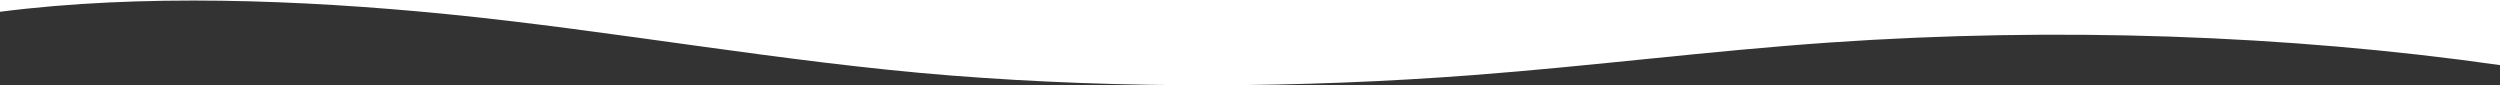 <?xml version="1.0" encoding="UTF-8"?>
<svg id="Layer_1" xmlns="http://www.w3.org/2000/svg" version="1.1" xmlns:xlink="http://www.w3.org/1999/xlink" viewBox="0 0 1613 55">
  <rect x="0" y="0" width="1613" height="55" fill="#333333" stroke="none"/>
  <!-- Generator: Adobe Illustrator 29.3.1, SVG Export Plug-In . SVG Version: 2.1.0 Build 151)  -->
  <defs>
    <style>
      .st0 {
        fill: #fff;
      }
    </style>
  </defs>
  <path class="st0" d="M0,7.6V0h1613v42c-137.7-19.6-287.1-24.6-432-14.6-78,5.4-153.5,15.2-231.2,21.1-110.7,8.4-226.1,8.9-336.6.2-107.5-8.5-218.9-29.1-325-39.6C194-.2,91.2-4.1,0,7.6h0Z"/>
</svg>